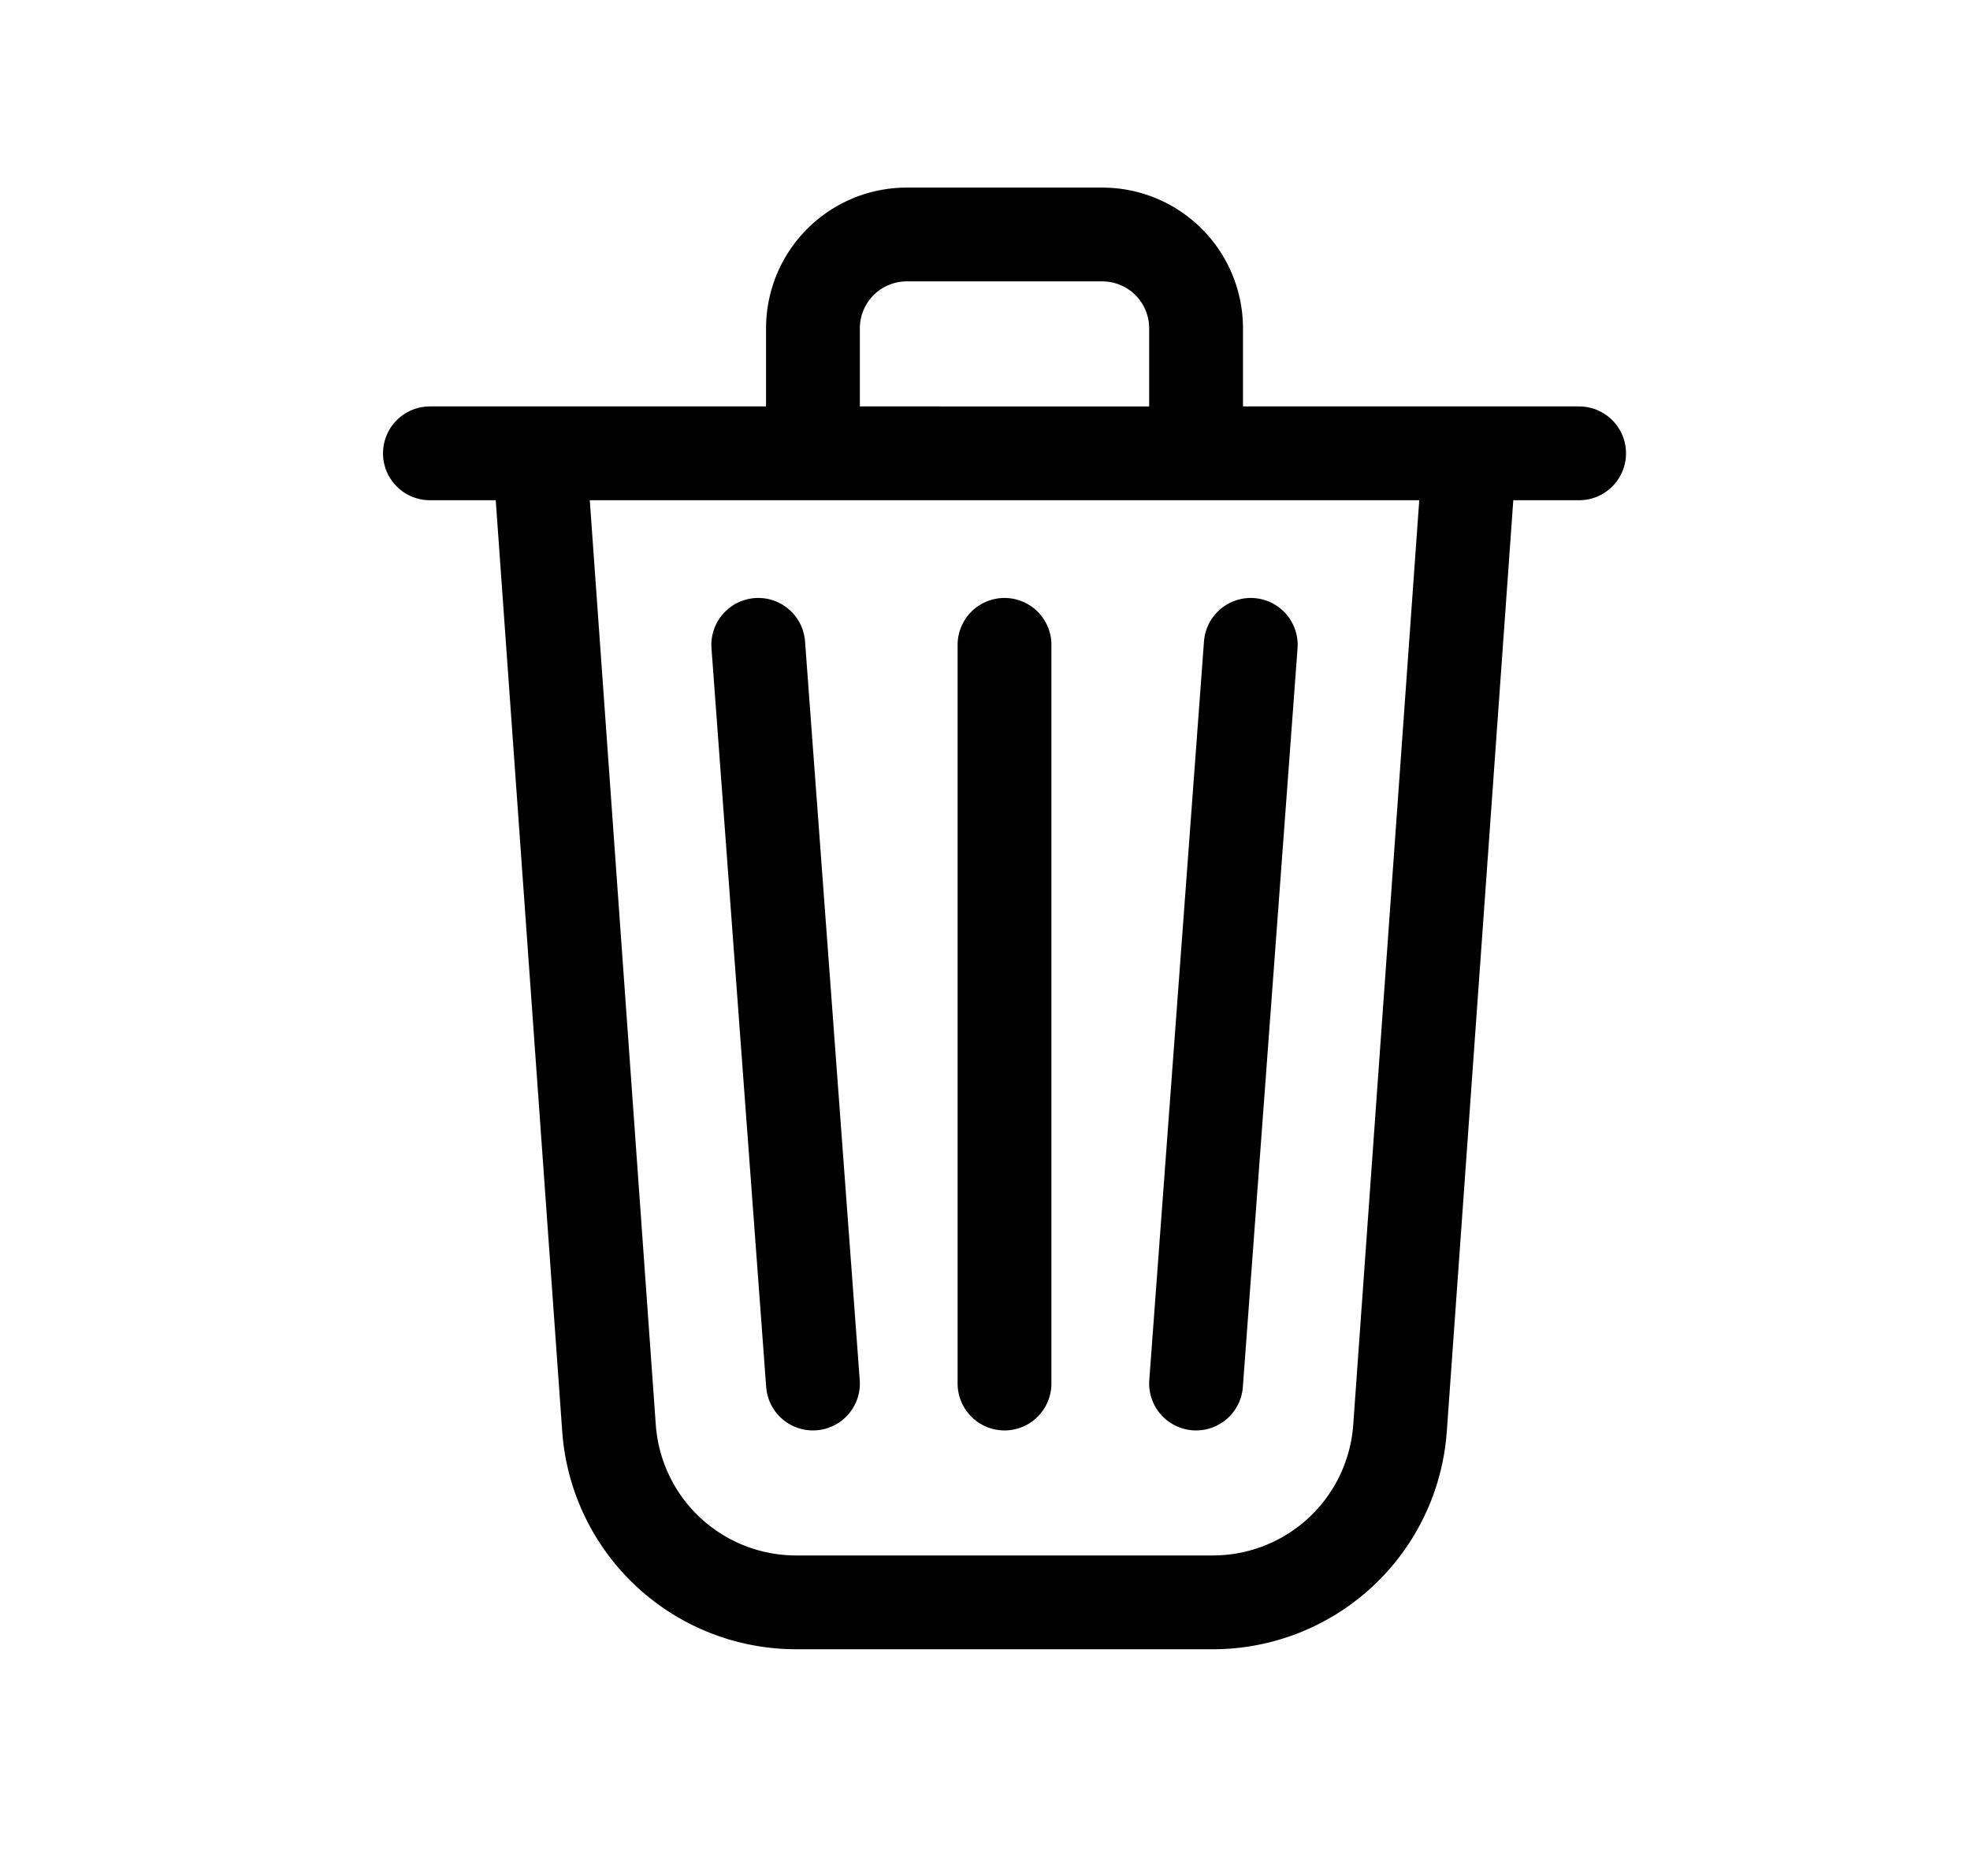 <svg xmlns="http://www.w3.org/2000/svg" width="21" height="20" fill="none"><path stroke="#000" stroke-linecap="round" d="M4.583 4.833H5.75m11.083 0h-1.167m-2.916 0V3.5a1 1 0 0 0-1-1H9.666a1 1 0 0 0-1 1v1.333m4.084 0H8.666m4.084 0h2.916m-7 0H5.75m0 0 .742 10.393a2 2 0 0 0 1.995 1.857h4.442a2 2 0 0 0 1.995-1.857l.742-10.393m-4.958 2.042v7.875M8.083 6.875l.583 7.875m4.084 0 .583-7.875"/></svg>